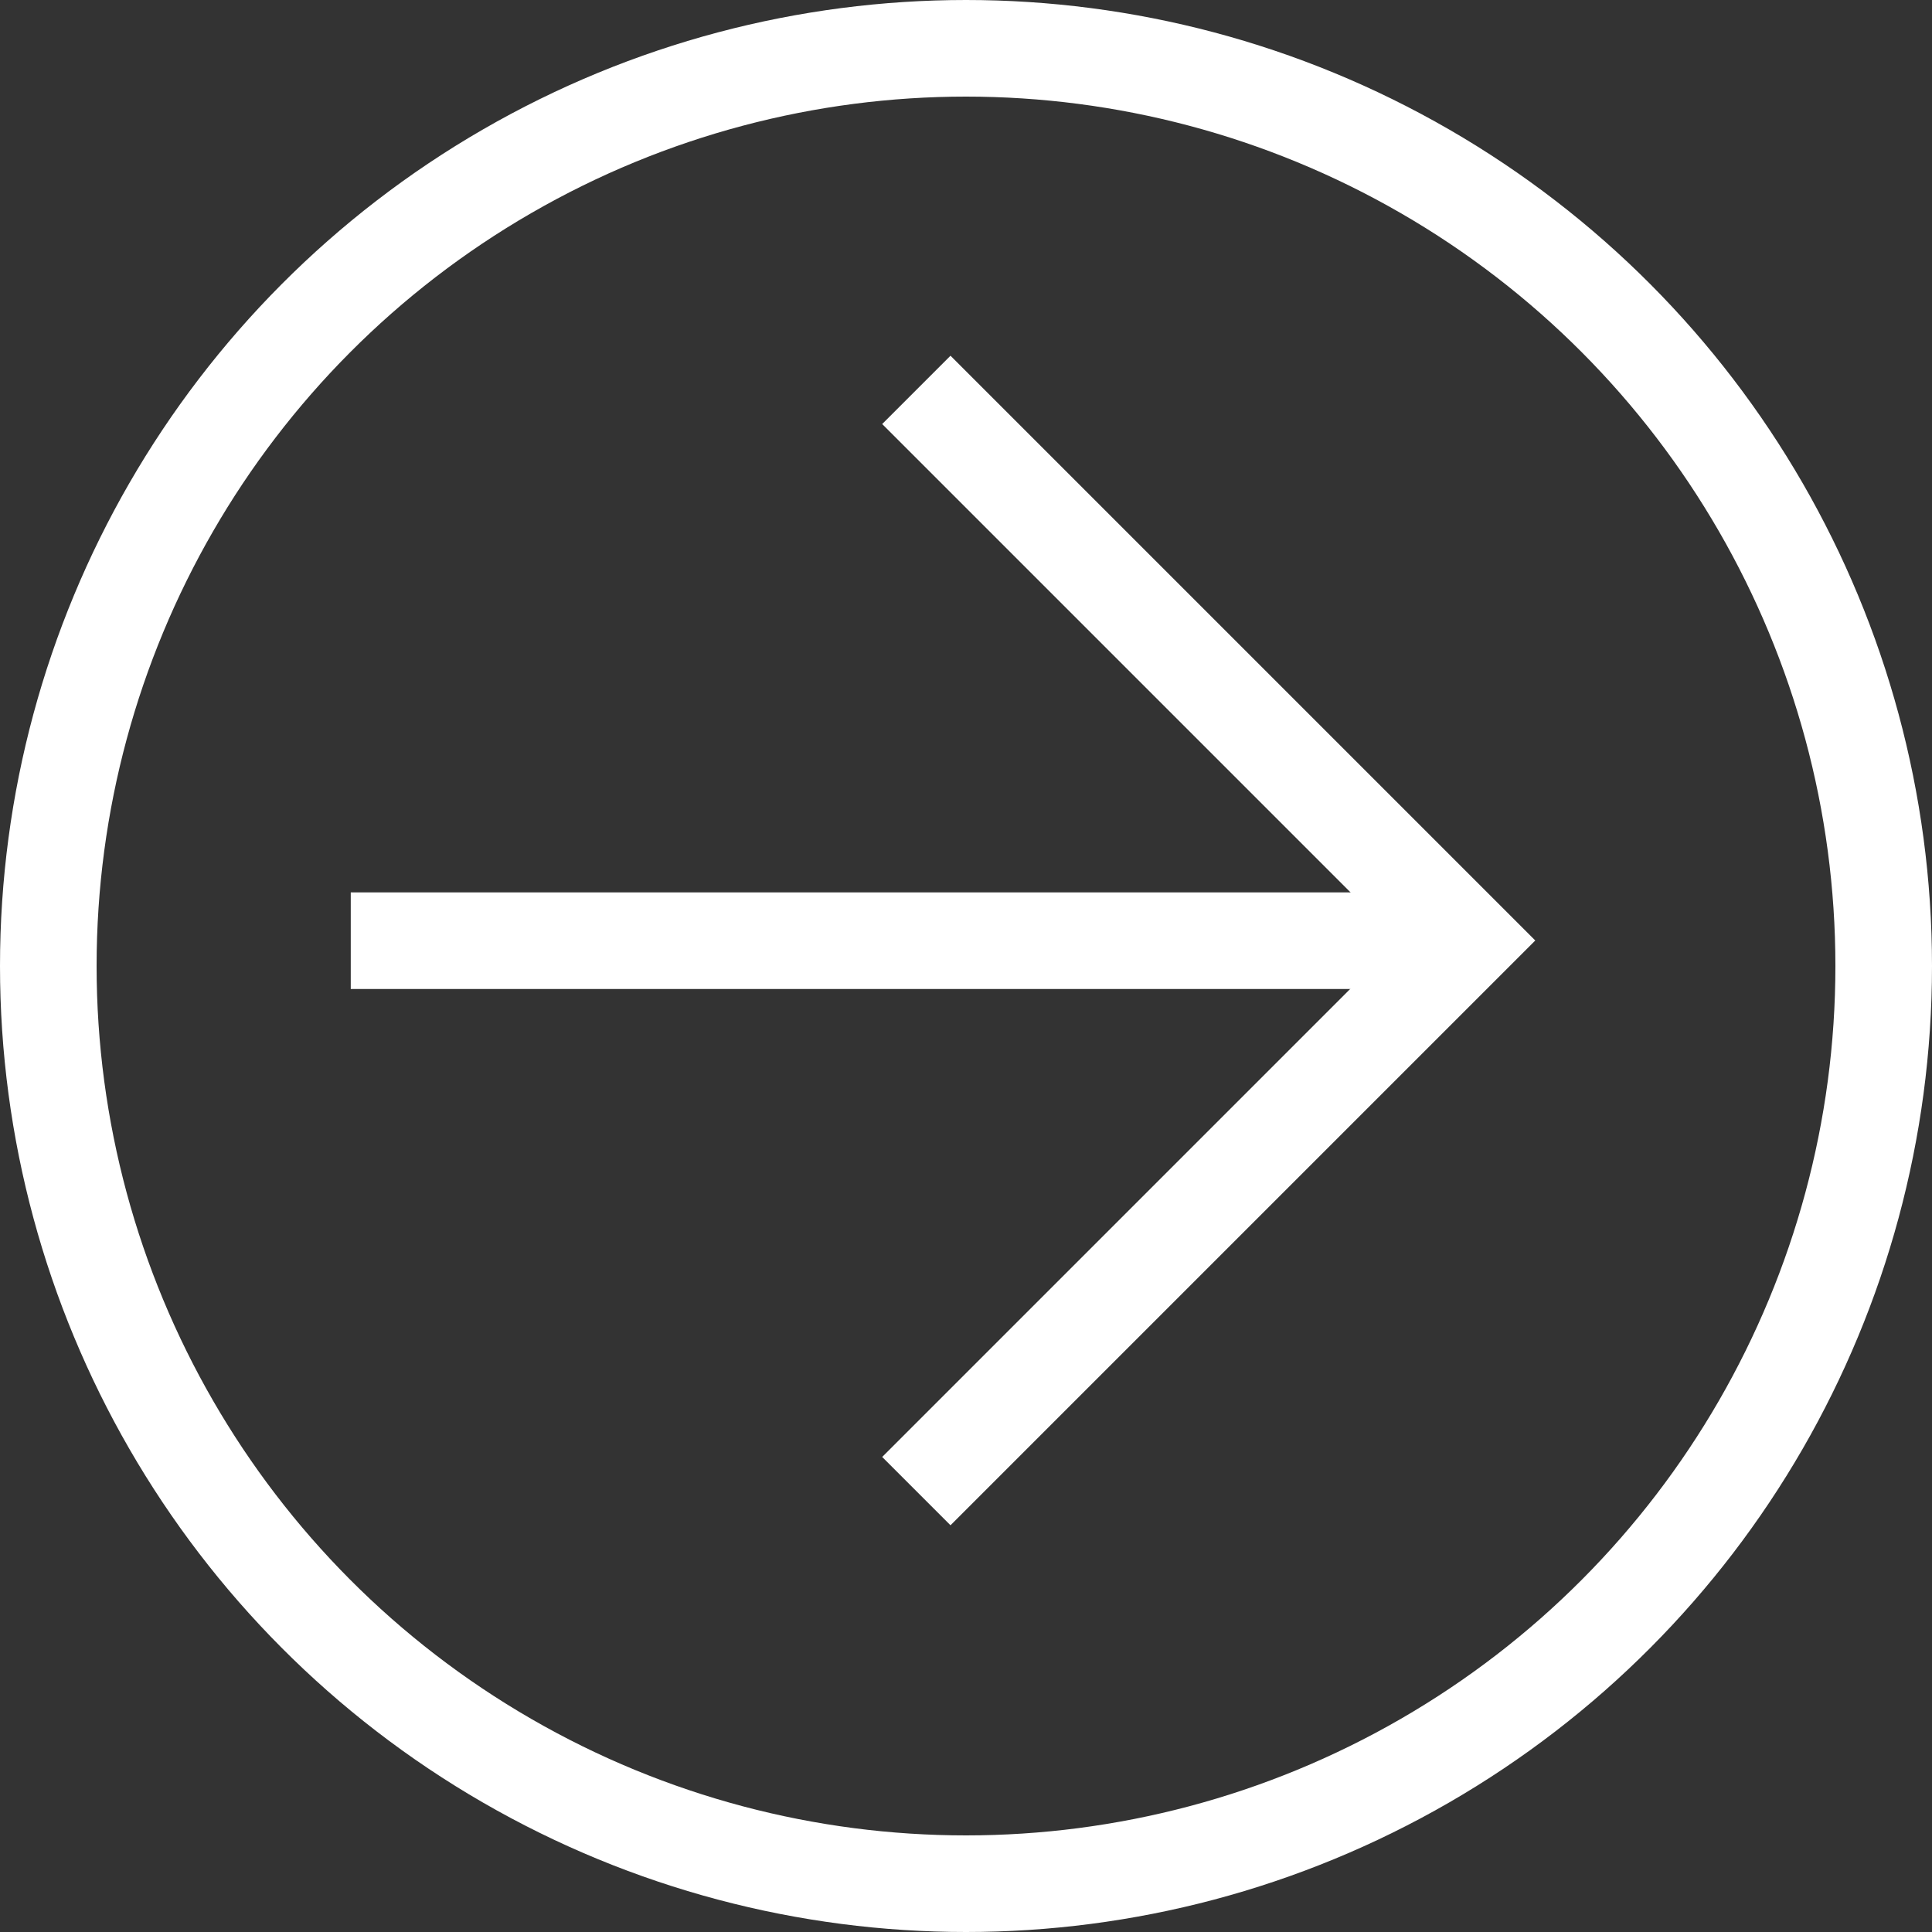 <svg width="20px" height="20px" viewBox="0 0 20 20" version="1.1" xmlns="http://www.w3.org/2000/svg" xmlns:xlink="http://www.w3.org/1999/xlink">
    <rect x="0" y="0" width="20" height="20" fill="#333333" stroke="none"/>
    <g id="Page-1" stroke="none" stroke-width="1" fill="none" fill-rule="evenodd">
        <g id="Raggruppa-317" transform="translate(-14, -10)">
            <g id="Raggruppa_168" transform="translate(14, 10)">
                <g id="Ellisse_12">
                    <circle id="Oval" cx="10" cy="10" r="10"></circle>
                    <circle id="OvalMe" stroke="#FFFFFF" cx="10" cy="10" r="9.5"></circle>
                </g>
                <g id="Raggruppa_167" transform="translate(3, 4)" stroke="#FFFFFF">
                    <path d="M12.188,5.738 L0.631,5.738" id="Tracciato_81"></path>
                    <polyline id="Tracciato_80" points="6.486 0.036 12.186 5.736 6.486 11.436"></polyline>
                </g>
            </g>
        </g>
    </g>
</svg>